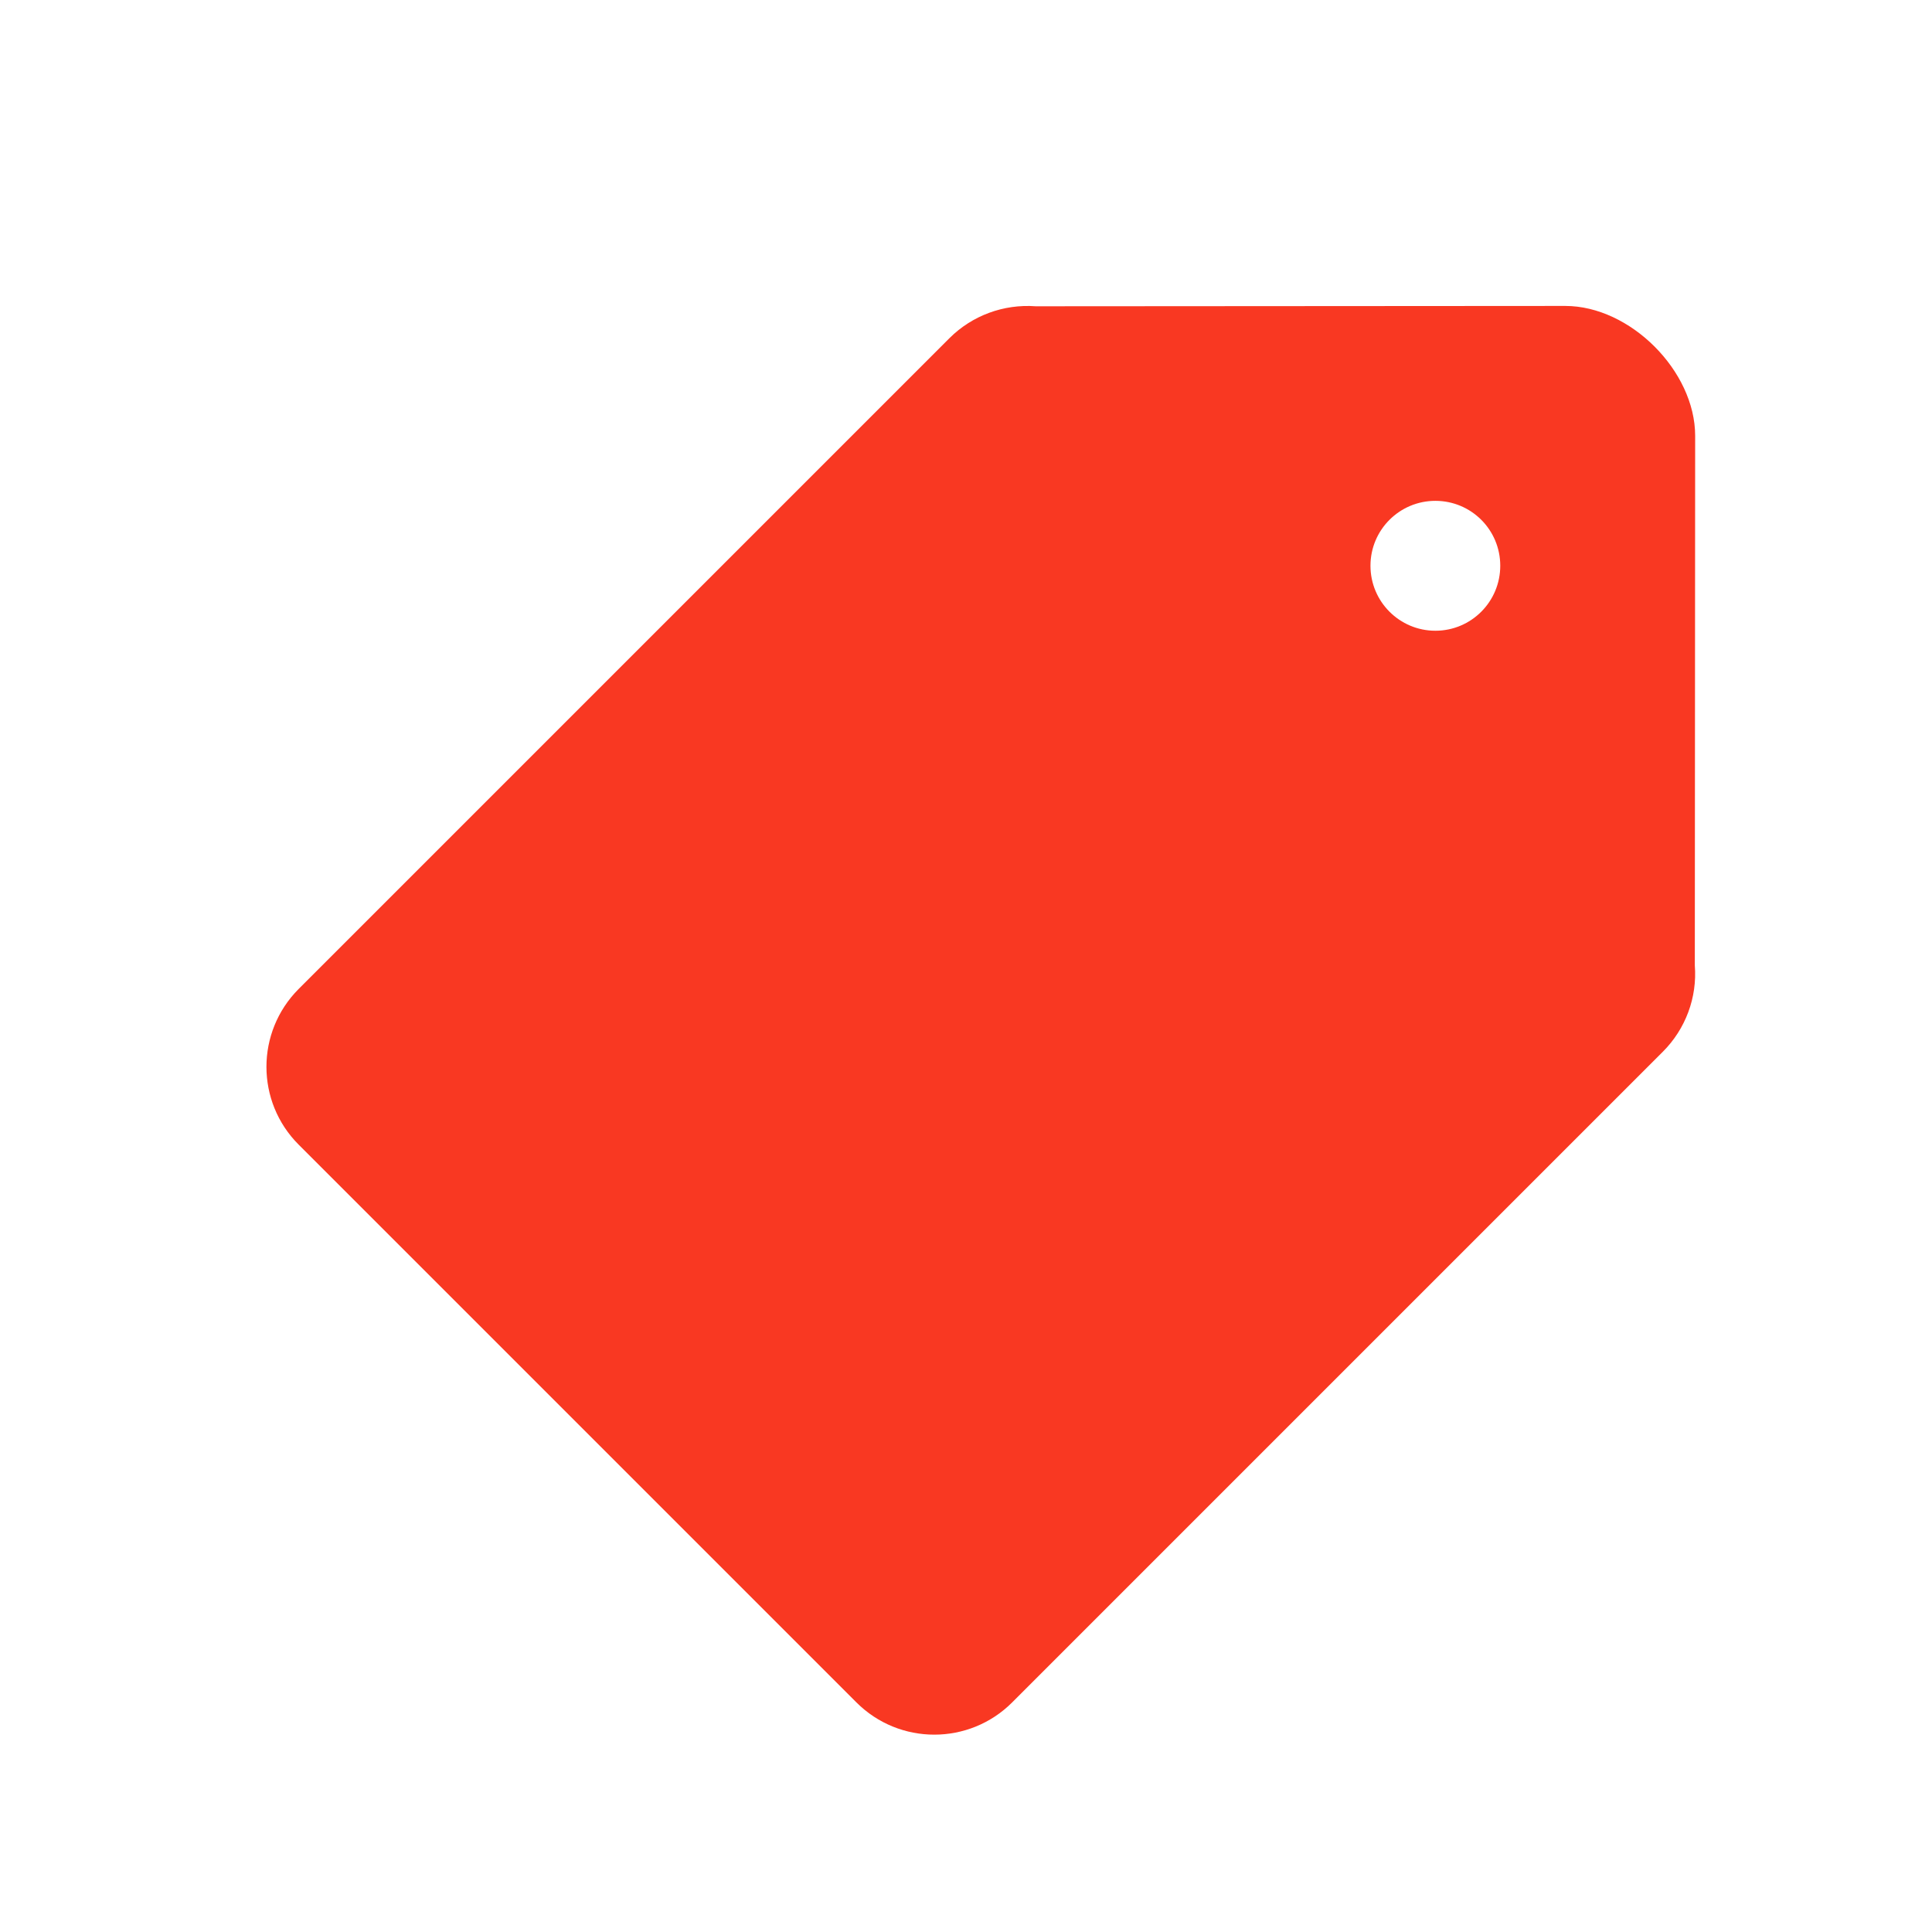 <svg width="17" height="17" viewBox="0 0 17 17" fill="none" xmlns="http://www.w3.org/2000/svg">
<path fill-rule="evenodd" clip-rule="evenodd" d="M14.913 8.495C14.935 8.777 14.832 9.054 14.632 9.254L8.906 14.98C8.528 15.358 7.914 15.358 7.536 14.98L2.628 10.072C2.25 9.694 2.25 9.081 2.628 8.702L8.354 2.976C8.554 2.776 8.832 2.674 9.114 2.695L13.773 2.692C14.344 2.692 14.916 3.264 14.916 3.835L14.913 8.495ZM12.63 5.55C12.946 5.55 13.201 5.294 13.201 4.978C13.201 4.662 12.946 4.407 12.63 4.407C12.315 4.407 12.059 4.662 12.059 4.978C12.059 5.294 12.315 5.55 12.63 5.55Z" fill="#F93822"/>
</svg>
